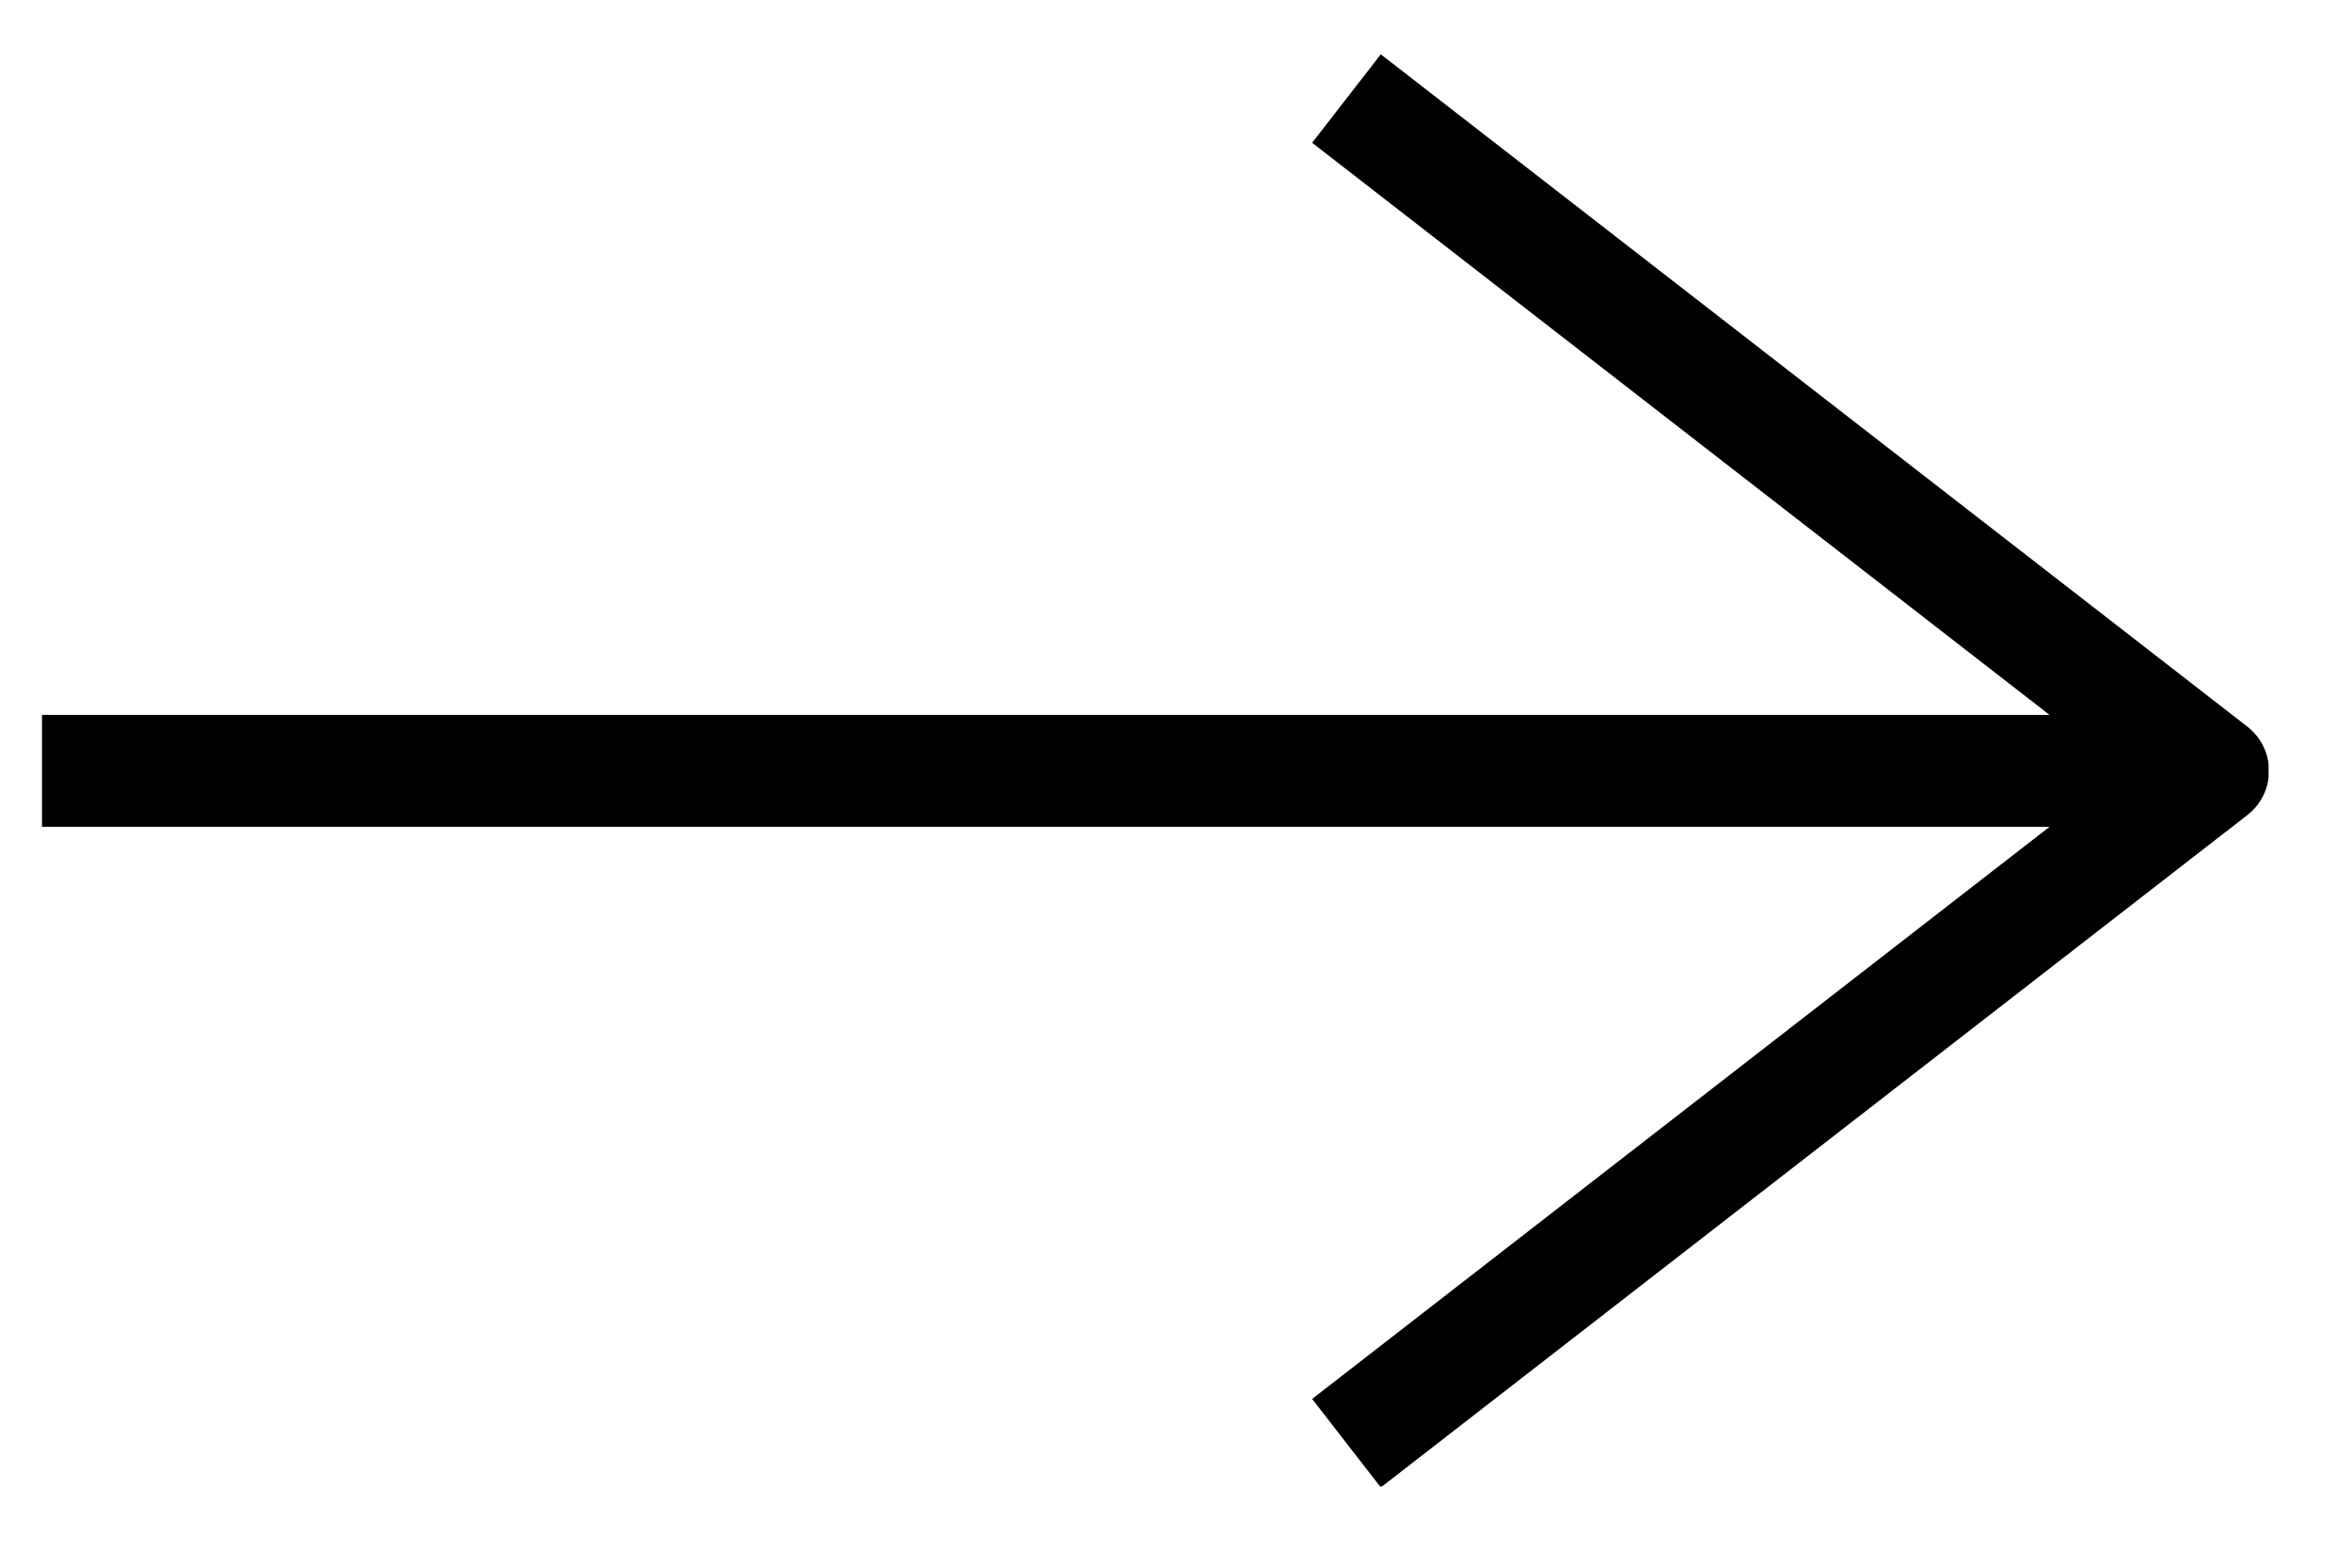 <svg width="21" height="14" viewBox="0 0 21 14" fill="none" xmlns="http://www.w3.org/2000/svg">
<g clip-path="url(#clip0_1_625)">
<path d="M0.375 6.884L19.455 6.884" stroke="black"/>
<path d="M12.022 12.888L19.759 6.884L12.022 0.88" stroke="black" stroke-linejoin="round"/>
</g>
<defs>
<clipPath id="clip0_1_625">
<rect width="19.88" height="12.79" fill="white" transform="translate(0.375 0.484)"/>
</clipPath>
</defs>
</svg>
